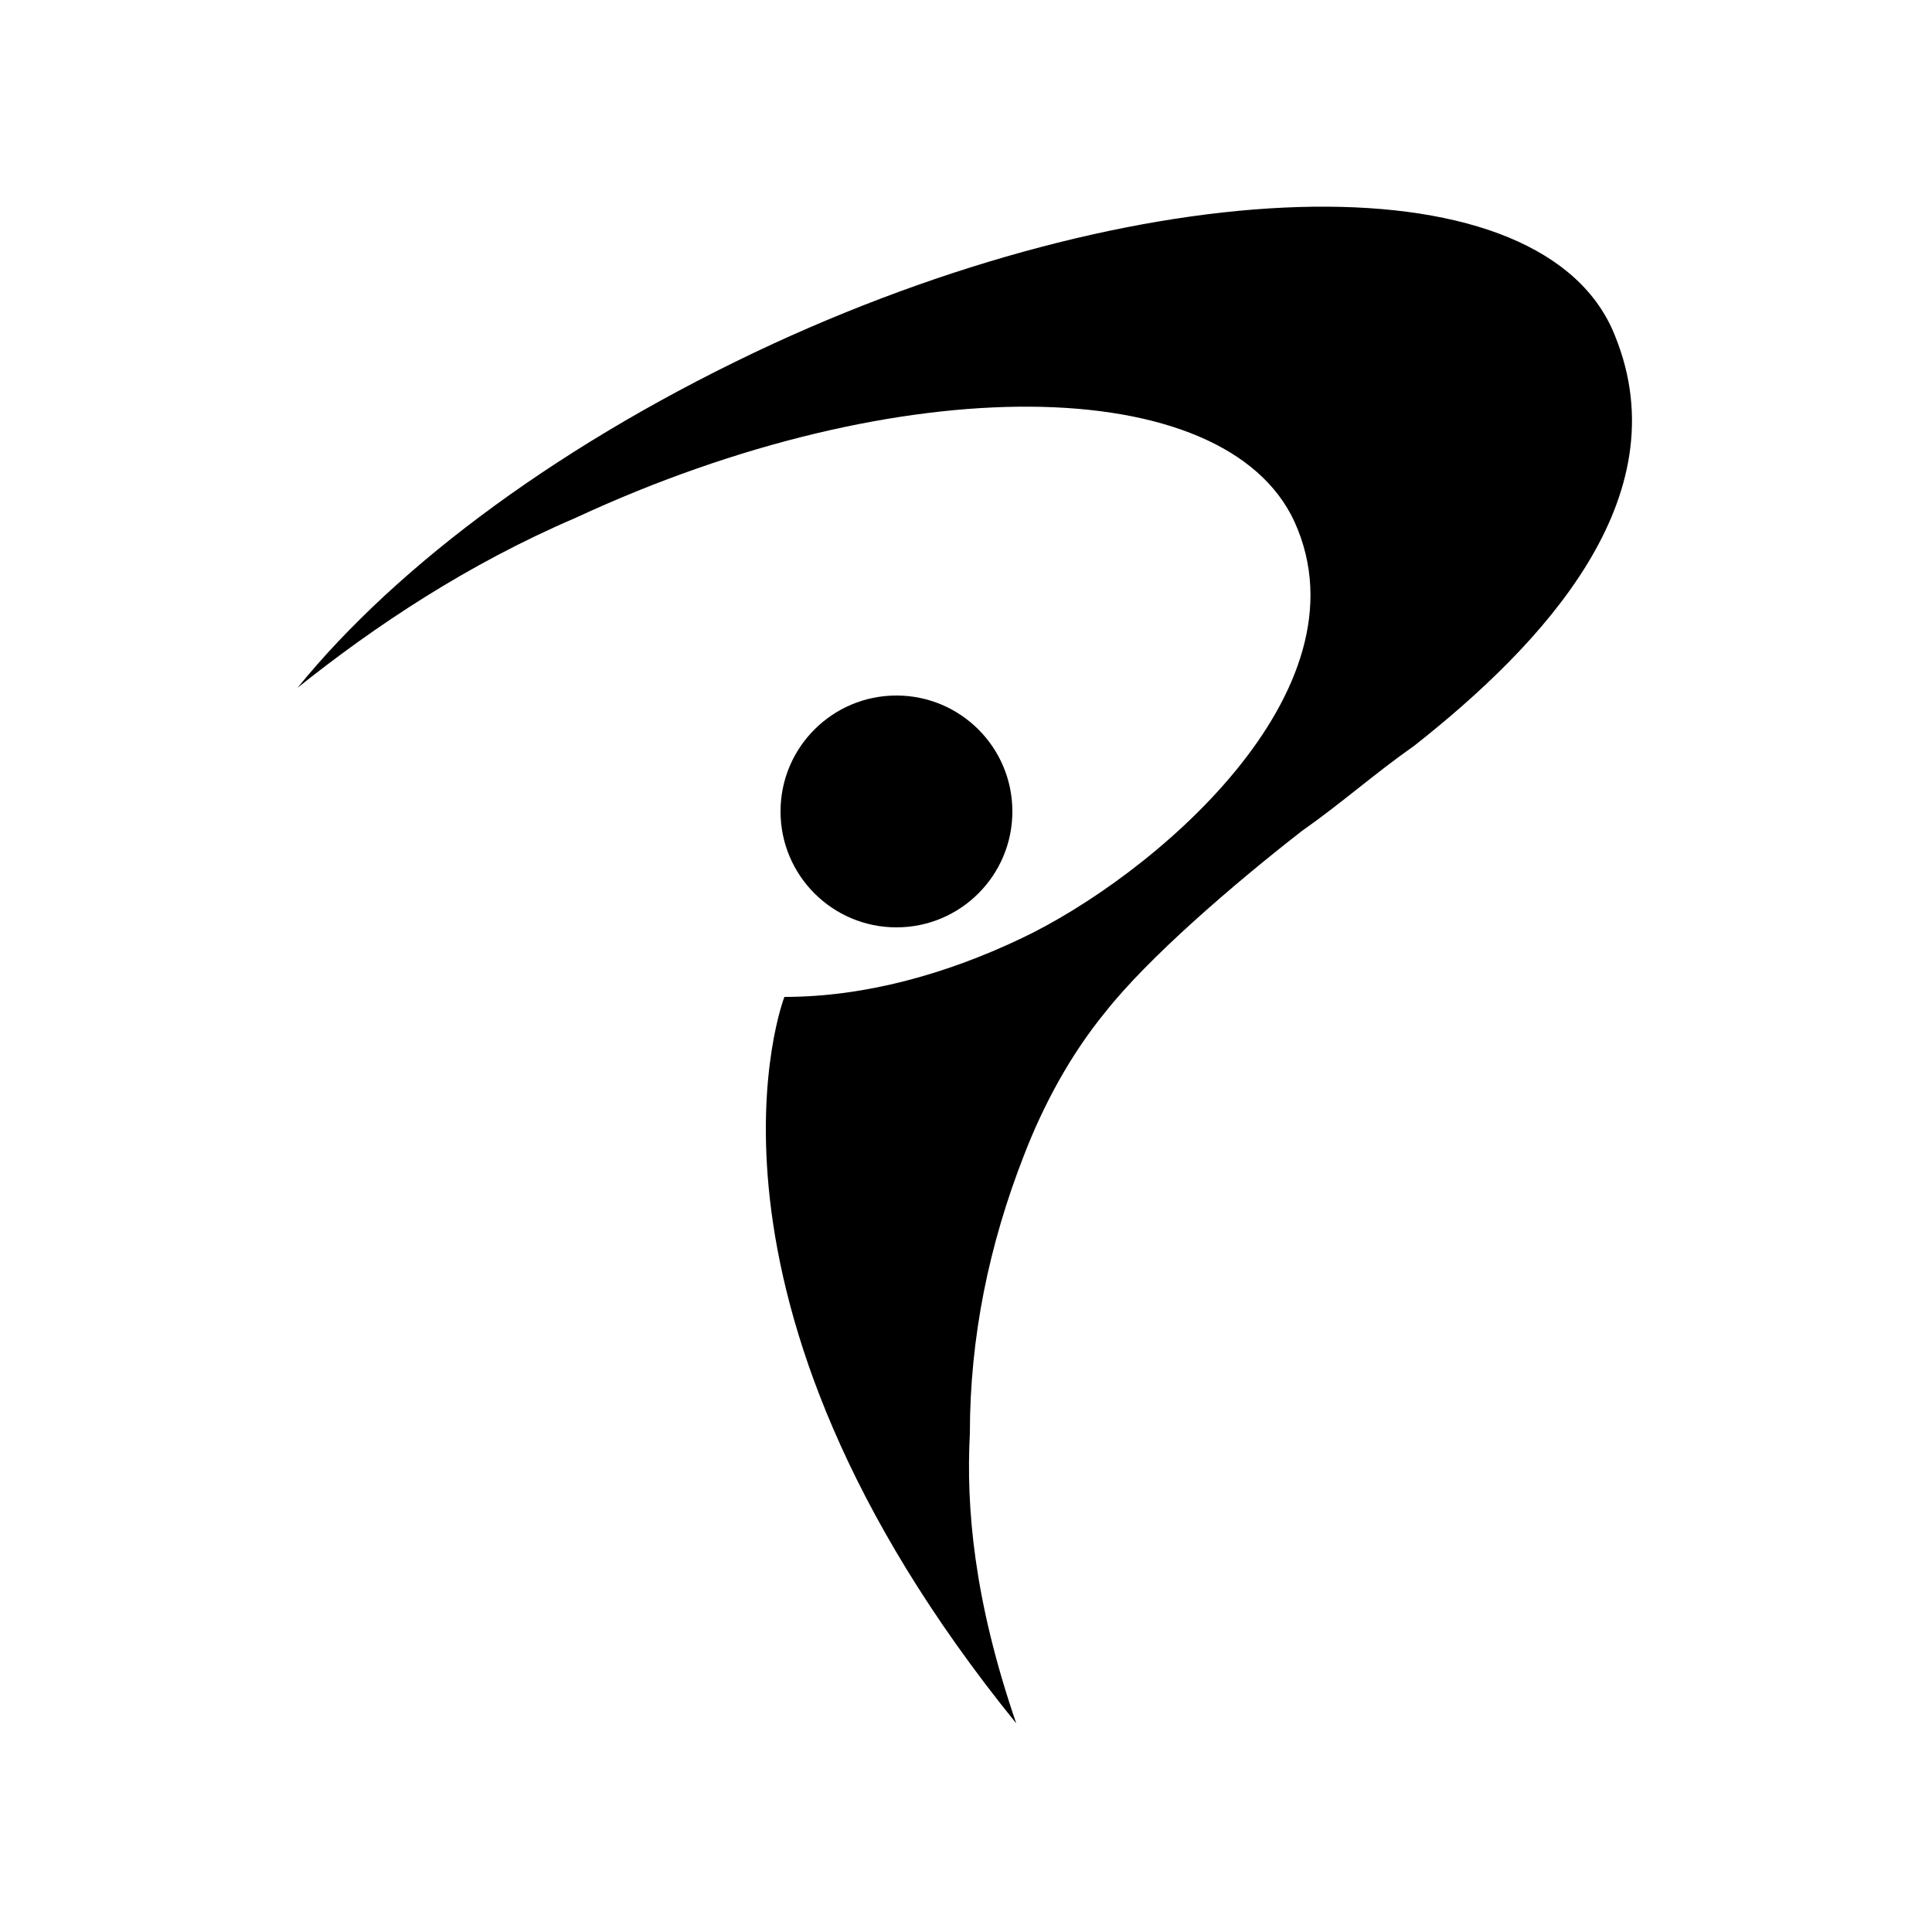 <?xml version="1.0" encoding="utf-8"?>
<!-- Generator: Adobe Illustrator 18.1.1, SVG Export Plug-In . SVG Version: 6.00 Build 0)  -->
<svg version="1.1" id="Layer_1" xmlns="http://www.w3.org/2000/svg" xmlns:xlink="http://www.w3.org/1999/xlink" x="0px" y="0px"
	 viewBox="-273 379 50 50" enable-background="new -273 379 50 50" xml:space="preserve">
<g>
	<circle cx="-249.8" cy="400" r="3"/>
	<path d="M-231.2,387.7c-1.8-4.6-11.8-4.4-21.8,0.2c-5.4,2.5-9.7,5.7-12.3,8.9c2-1.6,4.4-3.2,7.2-4.4c8.4-3.9,16.8-3.8,18.6,0.1
		c2,4.4-3.7,9.2-7.1,10.8c-1.9,0.9-4,1.5-6.1,1.5c0,0-3,7.7,6,18.8c-1.1-3.2-1.3-5.6-1.2-7.5c0-2.5,0.5-4.9,1.4-7.2
		c0.5-1.3,1.2-2.6,2.1-3.7c1.1-1.4,3.3-3.3,5.1-4.7c1-0.7,1.9-1.5,2.9-2.2C-233.1,395.7-229.5,391.9-231.2,387.7z"/>
</g>
</svg>
